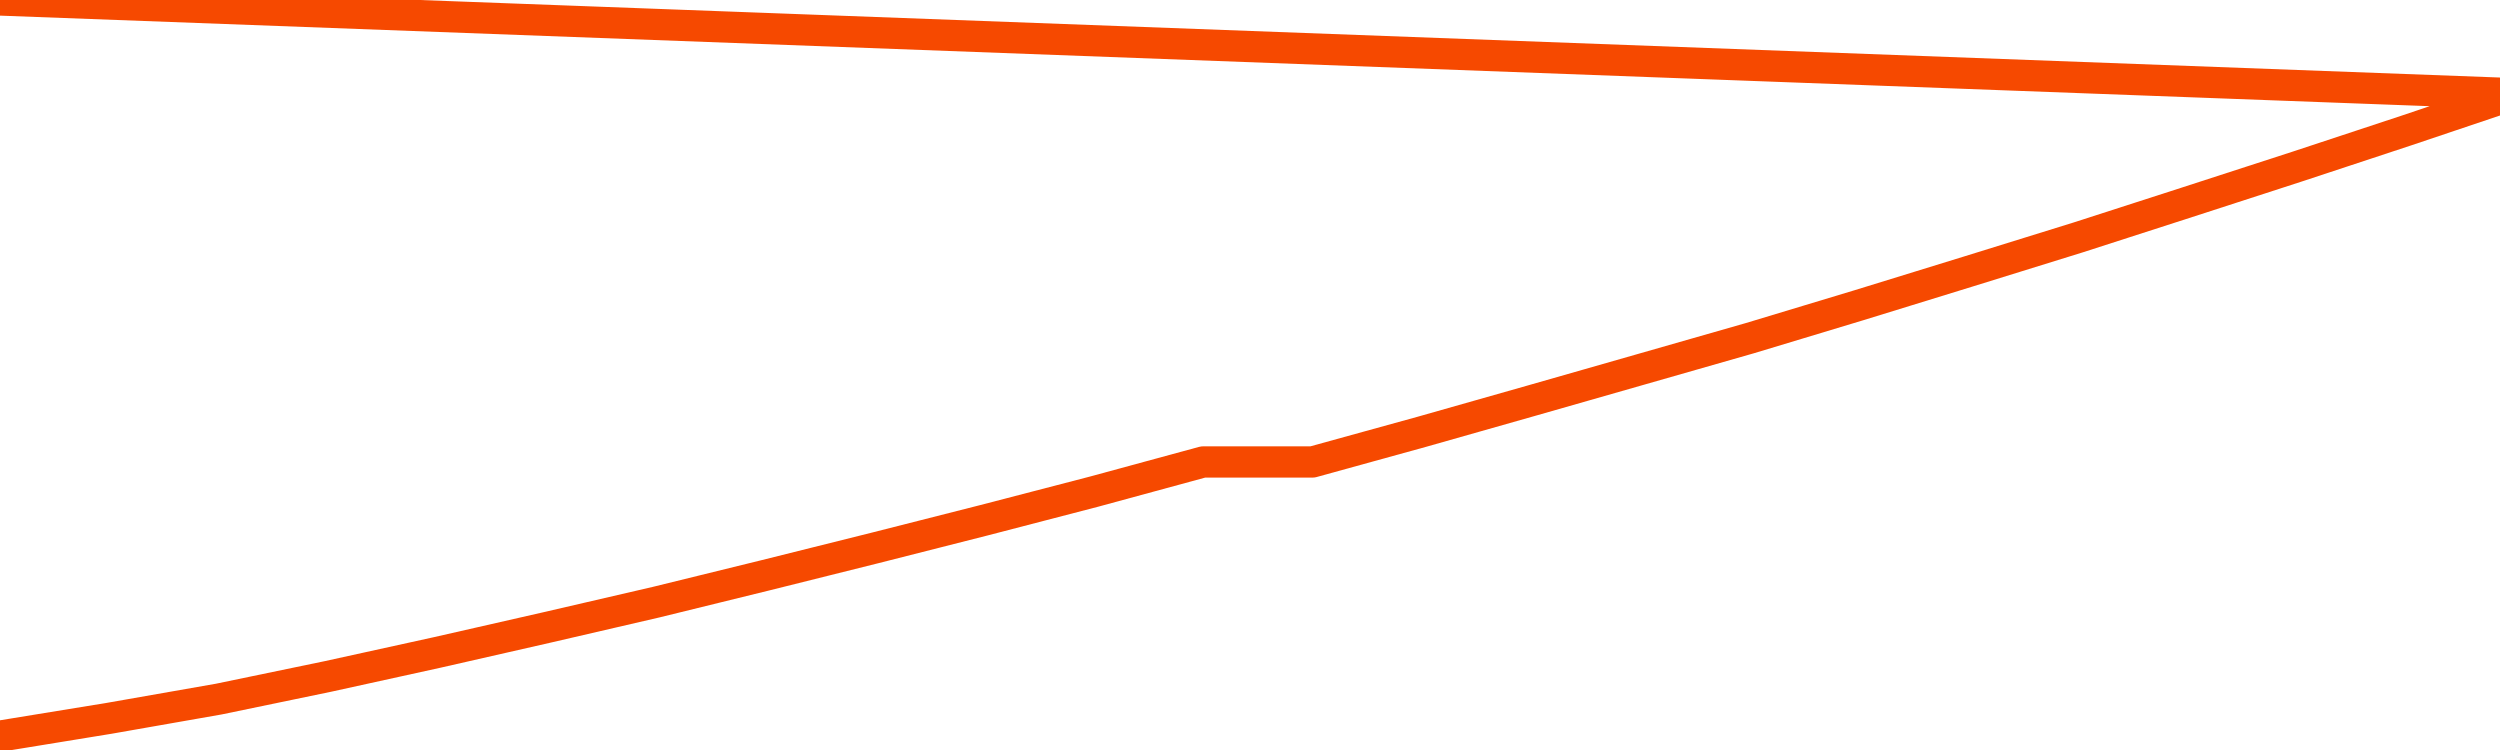       <svg
        version="1.1"
        xmlns="http://www.w3.org/2000/svg"
        width="80"
        height="24"
        viewBox="0 0 80 24">
        <path
          fill="url(#gradient)"
          fill-opacity="0.56"
          stroke="none"
          d="M 0,26 0.0,23.556 3.5,22.985 7.0,22.371 10.5,21.645 14.0,20.876 17.5,20.079 21.0,19.268 24.5,18.408 28.0,17.534 31.5,16.645 35.0,15.735 38.5,14.783 42.0,14.783 45.5,13.817 49.0,12.823 52.5,11.822 56.0,10.82 59.5,9.763 63.0,8.684 66.5,7.598 70.0,6.469 73.5,5.334 77.0,4.178 80.5,3.0 82,26 Z"
        />
        <path
          fill="none"
          stroke="#F64900"
          stroke-width="1"
          stroke-linejoin="round"
          stroke-linecap="round"
          d="M 0.0,23.556 3.5,22.985 7.0,22.371 10.5,21.645 14.0,20.876 17.5,20.079 21.0,19.268 24.5,18.408 28.0,17.534 31.5,16.645 35.0,15.735 38.5,14.783 42.0,14.783 45.5,13.817 49.0,12.823 52.5,11.822 56.0,10.82 59.5,9.763 63.0,8.684 66.5,7.598 70.0,6.469 73.5,5.334 77.0,4.178 80.5,3.0.join(' ') }"
        />
      </svg>
